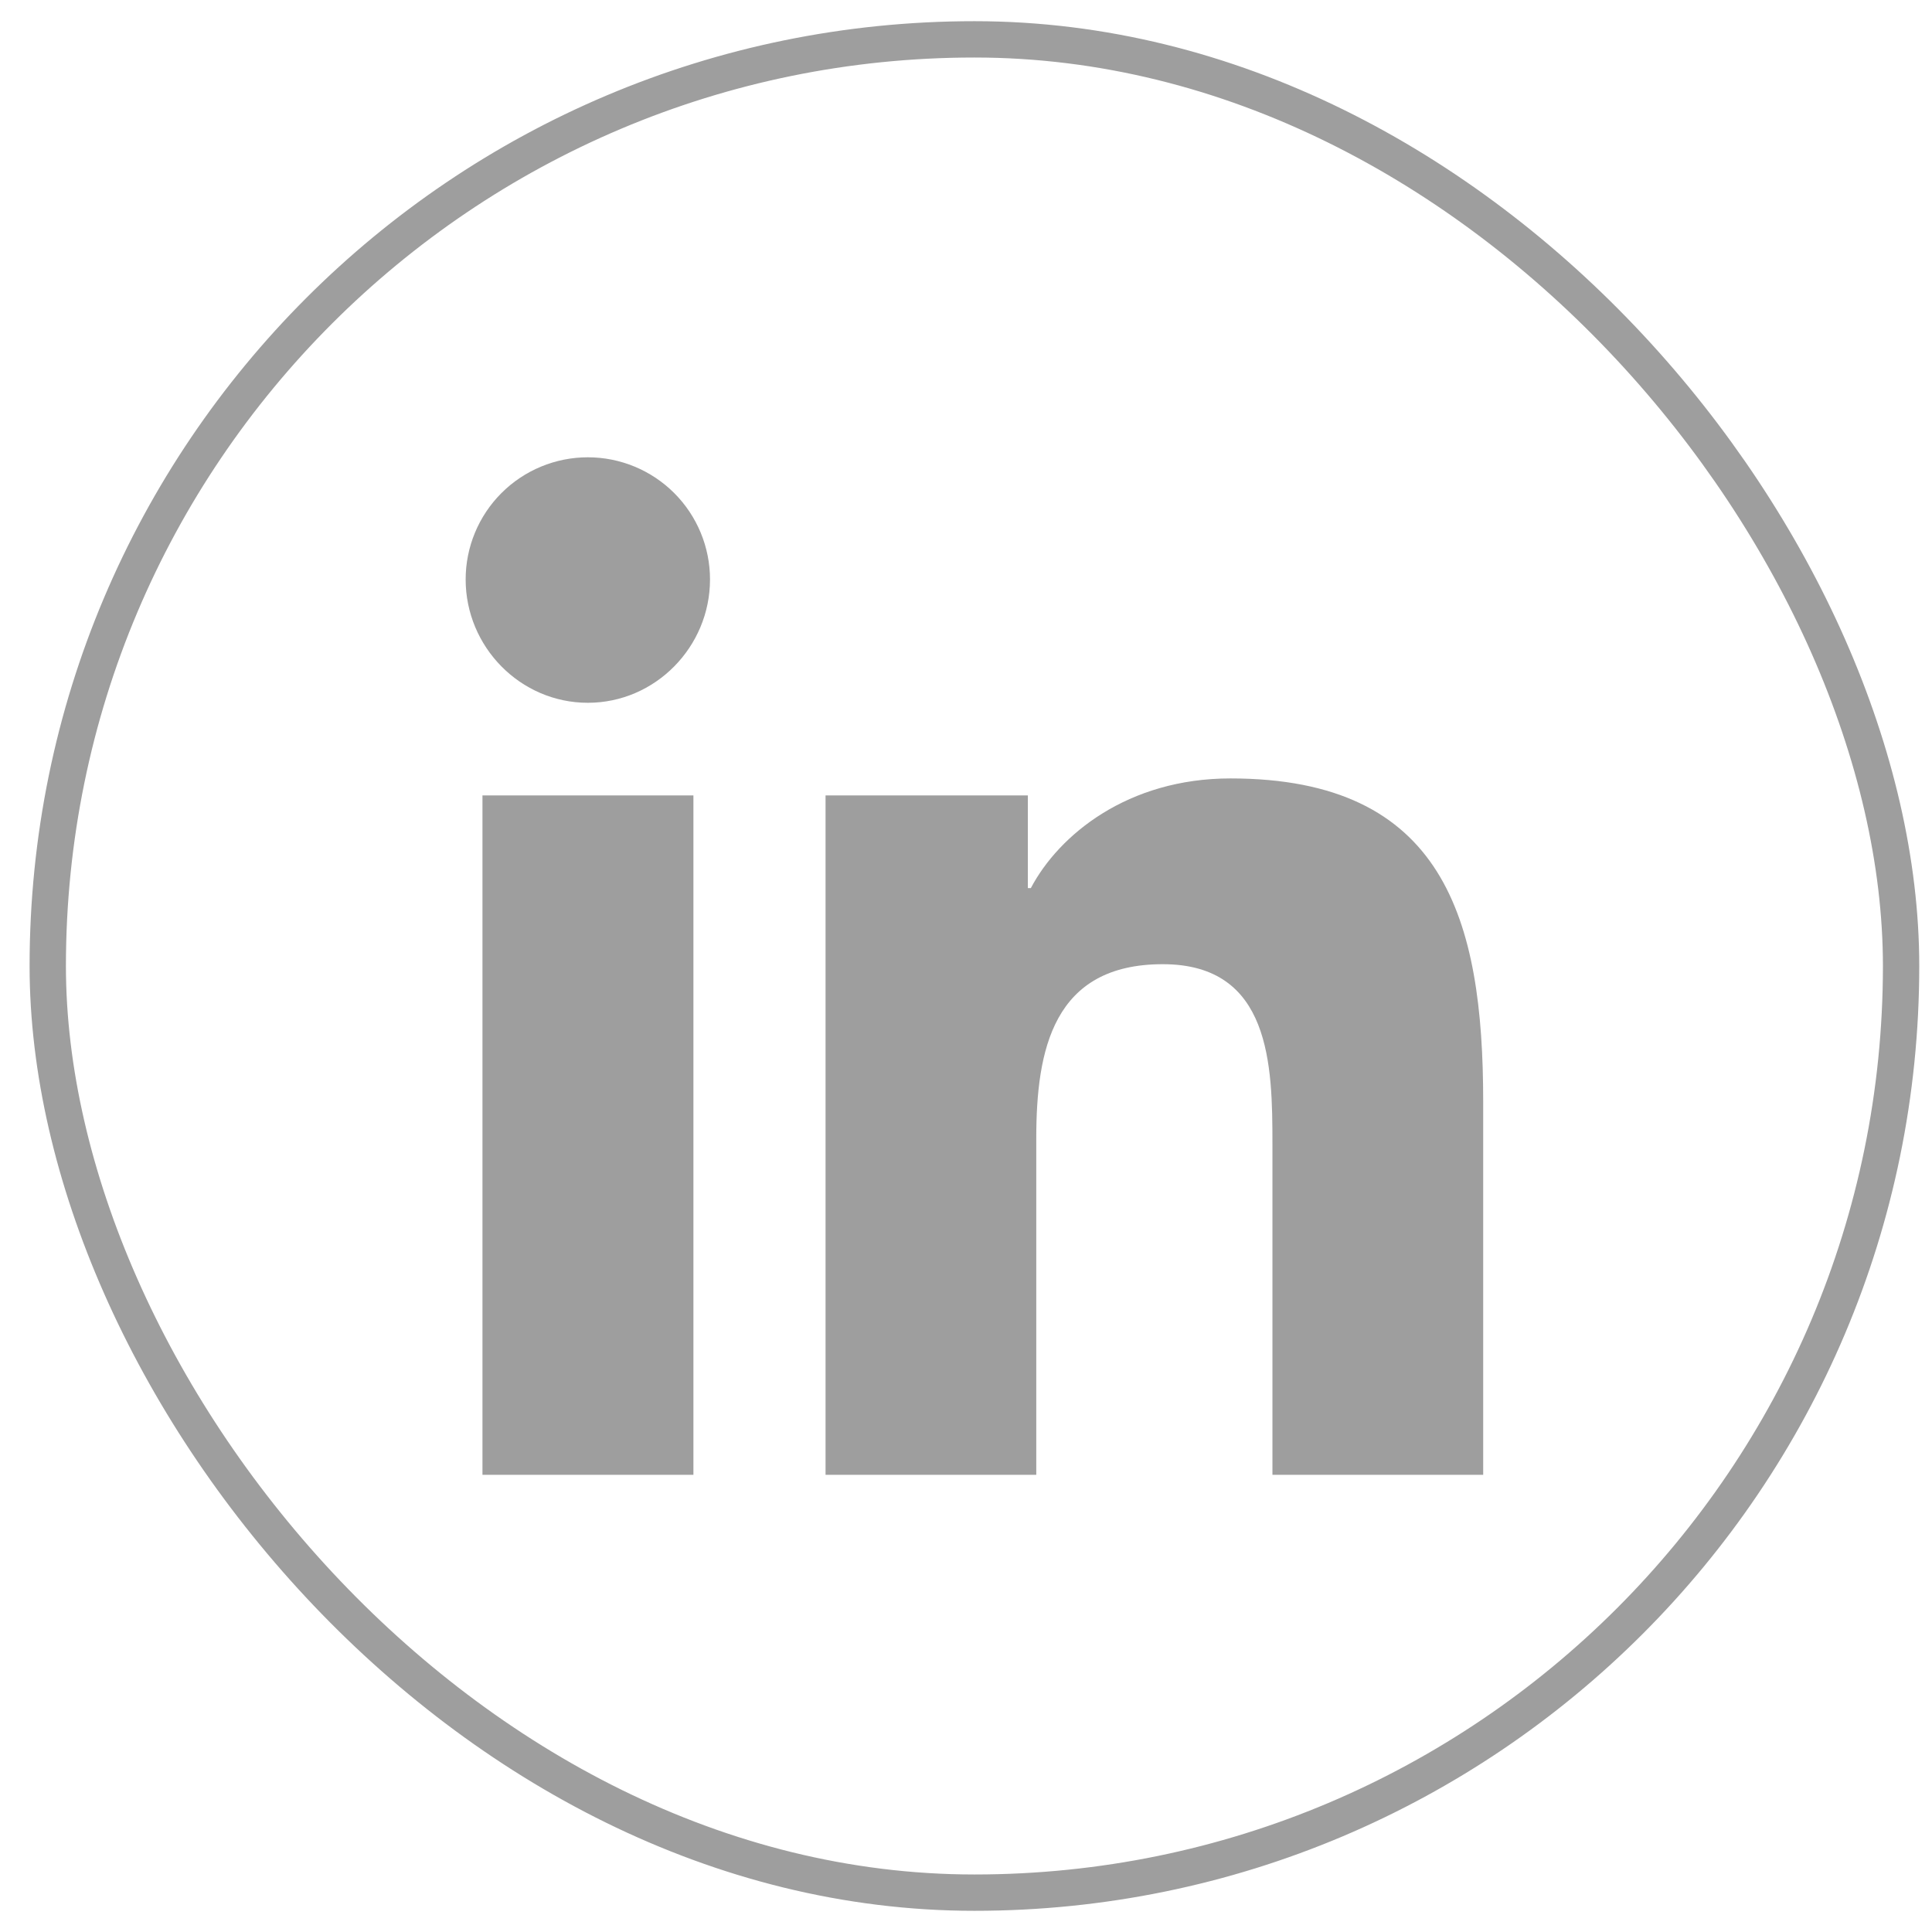<svg width="46" height="46" viewBox="0 0 46 46" fill="none" xmlns="http://www.w3.org/2000/svg">
<rect x="1.137" y="0.937" width="44.127" height="44.126" rx="22.063" stroke="#9E9E9E" stroke-width="0.865"/>
<path d="M16.51 35.114H11.487V18.939H16.51V35.114ZM13.996 16.733C12.39 16.733 11.087 15.403 11.087 13.796C11.087 13.025 11.394 12.285 11.939 11.74C12.485 11.194 13.225 10.888 13.996 10.888C14.767 10.888 15.507 11.194 16.053 11.74C16.598 12.285 16.905 13.025 16.905 13.796C16.905 15.403 15.601 16.733 13.996 16.733ZM35.308 35.114H30.296V27.24C30.296 25.363 30.259 22.957 27.685 22.957C25.074 22.957 24.673 24.996 24.673 27.105V35.114H19.656V18.939H24.473V21.145H24.544C25.214 19.875 26.852 18.534 29.296 18.534C34.379 18.534 35.314 21.881 35.314 26.229V35.114H35.308Z" fill="#9E9E9E"/>
</svg>
